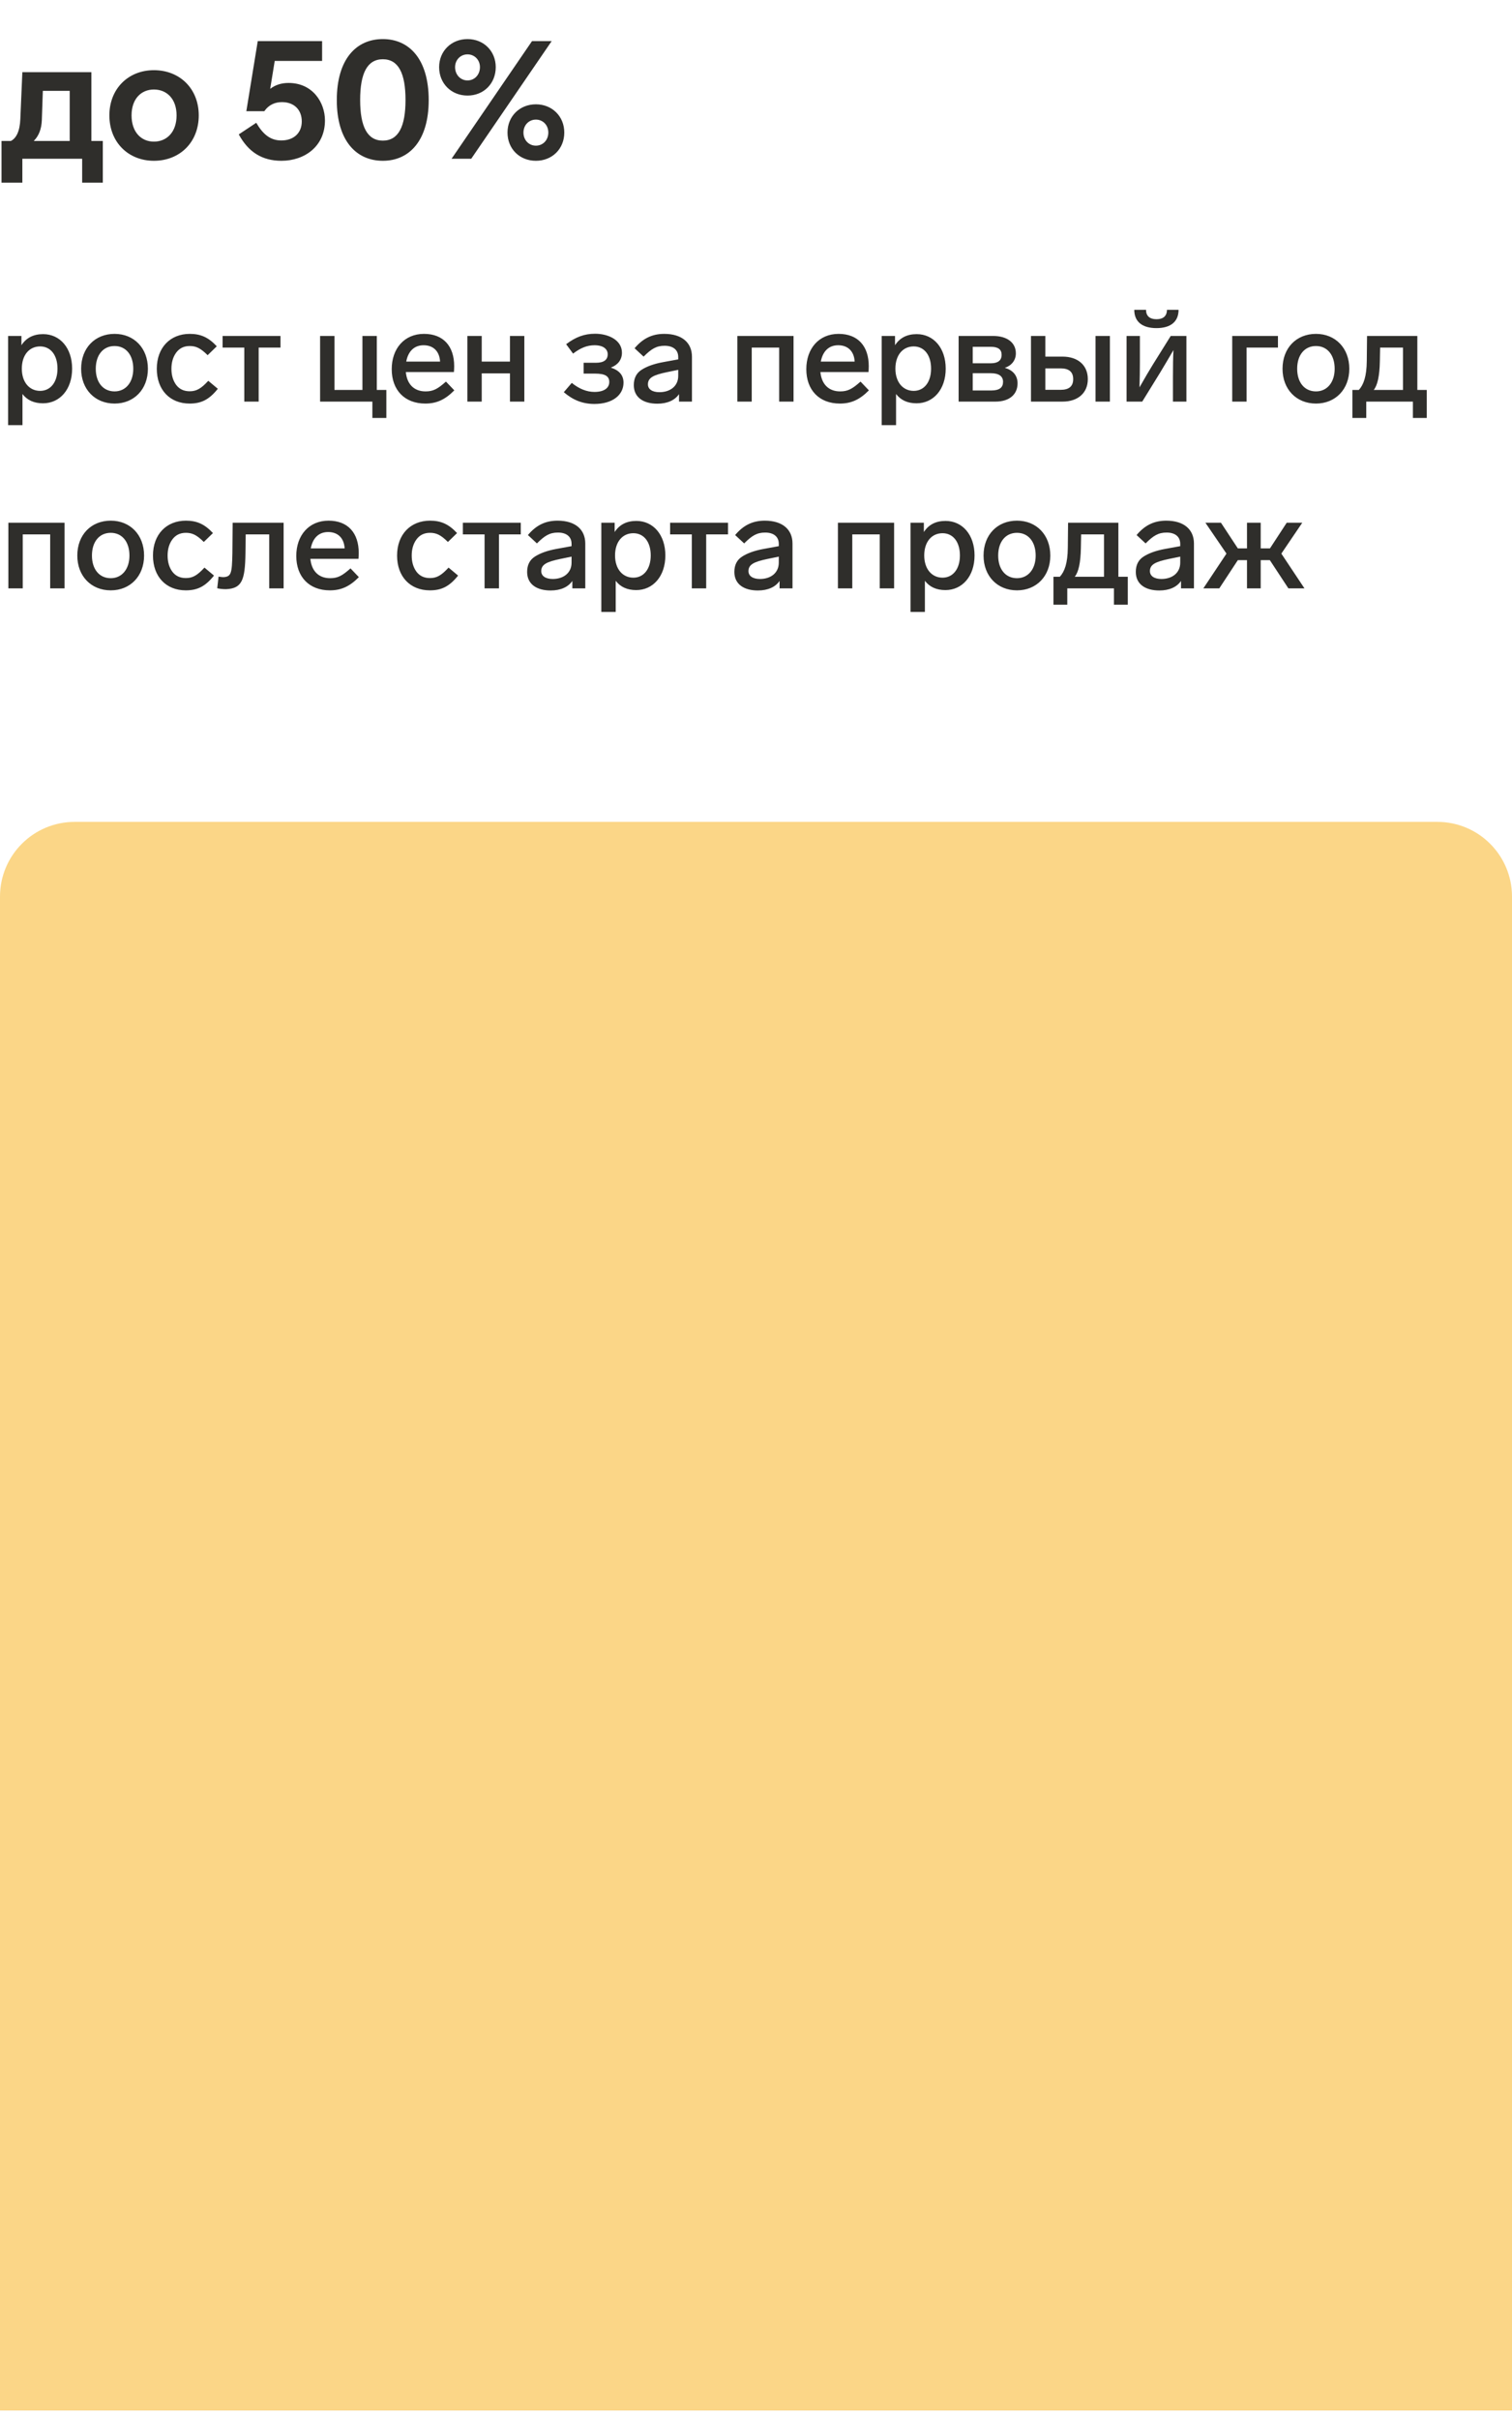 <?xml version="1.0" encoding="UTF-8"?> <svg xmlns="http://www.w3.org/2000/svg" width="162" height="259" viewBox="0 0 162 259" fill="none"> <path d="M7.728 39.472C7.728 37.26 6.426 35.776 4.62 35.776C3.584 35.776 2.814 36.168 2.296 36.966V35.972H0.868V45.52H2.408V42.188C2.912 42.846 3.64 43.182 4.606 43.182C6.398 43.182 7.728 41.712 7.728 39.472ZM6.16 39.472C6.16 40.914 5.418 41.852 4.298 41.852C3.164 41.852 2.338 40.942 2.338 39.472C2.338 38.016 3.136 37.092 4.298 37.092C5.432 37.092 6.16 38.03 6.16 39.472ZM15.847 39.486C15.847 37.274 14.363 35.748 12.277 35.748C10.177 35.748 8.693 37.26 8.693 39.486C8.693 41.684 10.177 43.21 12.277 43.21C14.363 43.21 15.847 41.684 15.847 39.486ZM10.261 39.486C10.261 38.016 11.045 37.05 12.277 37.05C13.495 37.05 14.279 38.016 14.279 39.486C14.279 40.942 13.467 41.908 12.277 41.908C11.045 41.908 10.261 40.942 10.261 39.486ZM20.328 37.05C20.986 37.05 21.476 37.26 22.246 38.03L23.226 37.078C22.33 36.112 21.49 35.748 20.328 35.748C18.256 35.748 16.8 37.204 16.8 39.486C16.8 41.754 18.214 43.21 20.314 43.21C21.546 43.21 22.4 42.804 23.338 41.628L22.316 40.774C21.546 41.614 21.042 41.894 20.328 41.894C19.698 41.894 19.222 41.67 18.872 41.208C18.536 40.746 18.368 40.172 18.368 39.486C18.368 38.8 18.536 38.226 18.872 37.764C19.222 37.288 19.698 37.05 20.328 37.05ZM30.052 37.218V35.972H23.85V37.218H26.174V43H27.714V37.218H30.052ZM39.896 44.75H41.394V41.754H40.372V35.972H38.832V41.754H35.836V35.972H34.296V43H39.896V44.75ZM47.78 40.858C46.898 41.642 46.422 41.908 45.596 41.908C44.308 41.908 43.594 41.068 43.482 39.836H48.634C48.648 39.654 48.662 39.444 48.662 39.206C48.662 37.064 47.5 35.748 45.428 35.748C43.314 35.748 41.97 37.33 41.97 39.528C41.97 41.754 43.342 43.21 45.568 43.21C46.744 43.21 47.668 42.818 48.676 41.796L47.78 40.858ZM43.524 38.716C43.734 37.61 44.378 36.966 45.386 36.966C46.45 36.966 47.094 37.638 47.15 38.716H43.524ZM56.178 43V35.972H54.638V38.716H51.614V35.972H50.074V43H51.614V39.976H54.638V43H56.178ZM66.805 40.97C66.805 40.186 66.357 39.654 65.447 39.36C66.217 39.066 66.637 38.506 66.637 37.764C66.637 36.392 65.153 35.734 63.767 35.734C62.605 35.734 61.681 36.084 60.659 36.854L61.401 37.862C62.185 37.26 62.899 36.966 63.697 36.966C64.635 36.966 65.111 37.372 65.111 37.932C65.111 38.534 64.691 38.842 63.851 38.842H62.535V40.004H63.767C64.817 40.004 65.279 40.27 65.279 40.9C65.279 41.558 64.705 41.964 63.697 41.964C62.871 41.964 62.059 41.642 61.261 40.998L60.407 41.992C61.401 42.846 62.437 43.252 63.683 43.252C65.643 43.252 66.805 42.286 66.805 40.97ZM74.138 38.198C74.138 36.7 73.074 35.748 71.17 35.748C69.868 35.748 68.874 36.238 67.992 37.288L68.958 38.184C69.798 37.344 70.33 37.022 71.212 37.022C72.108 37.022 72.668 37.456 72.668 38.226V38.478L71.058 38.772C70.064 38.954 69.294 39.234 68.734 39.598C68.188 39.948 67.908 40.494 67.908 41.236C67.908 42.58 68.972 43.224 70.428 43.224C71.492 43.224 72.304 42.86 72.752 42.202V43H74.138V38.198ZM72.668 40.242C72.668 41.362 71.786 41.992 70.652 41.992C69.882 41.992 69.42 41.67 69.42 41.152C69.42 40.424 70.05 40.144 71.45 39.85L72.668 39.598V40.242ZM79.003 43H80.543V37.218H83.483V43H85.023V35.972H79.003V43ZM92.2 40.858C91.318 41.642 90.842 41.908 90.016 41.908C88.728 41.908 88.014 41.068 87.902 39.836H93.054C93.068 39.654 93.082 39.444 93.082 39.206C93.082 37.064 91.92 35.748 89.848 35.748C87.734 35.748 86.39 37.33 86.39 39.528C86.39 41.754 87.762 43.21 89.988 43.21C91.164 43.21 92.088 42.818 93.096 41.796L92.2 40.858ZM87.944 38.716C88.154 37.61 88.798 36.966 89.806 36.966C90.87 36.966 91.514 37.638 91.57 38.716H87.944ZM101.326 39.472C101.326 37.26 100.024 35.776 98.218 35.776C97.182 35.776 96.412 36.168 95.894 36.966V35.972H94.466V45.52H96.006V42.188C96.51 42.846 97.238 43.182 98.204 43.182C99.996 43.182 101.326 41.712 101.326 39.472ZM99.758 39.472C99.758 40.914 99.016 41.852 97.896 41.852C96.762 41.852 95.936 40.942 95.936 39.472C95.936 38.016 96.734 37.092 97.896 37.092C99.03 37.092 99.758 38.03 99.758 39.472ZM109.024 41.04C109.024 40.2 108.506 39.612 107.652 39.388C108.38 39.15 108.842 38.576 108.842 37.834C108.842 36.658 107.862 35.972 106.42 35.972H102.71V43H106.658C108.156 43 109.024 42.23 109.024 41.04ZM104.222 37.134H106.168C106.938 37.134 107.316 37.414 107.316 37.988C107.316 38.59 106.924 38.898 106.154 38.898H104.222V37.134ZM107.47 40.886C107.47 41.488 107.092 41.81 106.196 41.81H104.222V39.962H106.168C107.022 39.962 107.47 40.284 107.47 40.886ZM110.462 43H113.85C115.474 43 116.552 42.09 116.552 40.592C116.552 39.094 115.474 38.184 113.85 38.184H112.002V35.972H110.462V43ZM112.002 41.74V39.444H113.64C114.536 39.444 114.984 39.822 114.984 40.592C114.984 41.362 114.536 41.74 113.64 41.74H112.002ZM118.918 35.972H117.378V43H118.918V35.972ZM127.115 35.972V43H125.673V40.424C125.673 39.164 125.687 38.184 125.729 37.484C125.211 38.366 124.735 39.178 124.301 39.892L122.383 43H120.703V35.972H122.131V38.688C122.131 39.71 122.117 40.648 122.089 41.474C122.691 40.41 123.167 39.612 123.503 39.066L125.435 35.972H127.115ZM126.275 33.172H125.029C125.029 33.83 124.637 34.18 123.909 34.18C123.181 34.18 122.789 33.83 122.789 33.172H121.529C121.529 34.502 122.453 35.132 123.909 35.132C125.351 35.132 126.275 34.502 126.275 33.172ZM136.923 37.218V35.972H132.023V43H133.563V37.218H136.923ZM144.568 39.486C144.568 37.274 143.084 35.748 140.998 35.748C138.898 35.748 137.414 37.26 137.414 39.486C137.414 41.684 138.898 43.21 140.998 43.21C143.084 43.21 144.568 41.684 144.568 39.486ZM138.982 39.486C138.982 38.016 139.766 37.05 140.998 37.05C142.216 37.05 143 38.016 143 39.486C143 40.942 142.188 41.908 140.998 41.908C139.766 41.908 138.982 40.942 138.982 39.486ZM144.901 44.75H146.385V43H151.383V44.75H152.867V41.754H151.859V35.972H146.469L146.441 38.646C146.427 40.312 146.091 41.208 145.587 41.754H144.901V44.75ZM147.183 41.754C147.589 41.264 147.813 40.242 147.841 38.702L147.869 37.218H150.319V41.754H147.183ZM0.896 63H2.436V57.218H5.376V63H6.916V55.972H0.896V63ZM15.437 59.486C15.437 57.274 13.953 55.748 11.867 55.748C9.767 55.748 8.283 57.26 8.283 59.486C8.283 61.684 9.767 63.21 11.867 63.21C13.953 63.21 15.437 61.684 15.437 59.486ZM9.851 59.486C9.851 58.016 10.635 57.05 11.867 57.05C13.085 57.05 13.869 58.016 13.869 59.486C13.869 60.942 13.057 61.908 11.867 61.908C10.635 61.908 9.851 60.942 9.851 59.486ZM19.918 57.05C20.576 57.05 21.066 57.26 21.836 58.03L22.816 57.078C21.92 56.112 21.08 55.748 19.918 55.748C17.846 55.748 16.39 57.204 16.39 59.486C16.39 61.754 17.804 63.21 19.904 63.21C21.136 63.21 21.99 62.804 22.928 61.628L21.906 60.774C21.136 61.614 20.632 61.894 19.918 61.894C19.288 61.894 18.812 61.67 18.462 61.208C18.126 60.746 17.958 60.172 17.958 59.486C17.958 58.8 18.126 58.226 18.462 57.764C18.812 57.288 19.288 57.05 19.918 57.05ZM23.275 62.986C23.569 63.056 23.891 63.084 24.213 63.084C25.921 63.014 26.257 62.132 26.299 59.248L26.327 57.218H28.847V63H30.387V55.972H24.927L24.899 59.22C24.857 61.404 24.773 61.74 23.947 61.796C23.877 61.796 23.695 61.782 23.415 61.74L23.275 62.986ZM37.554 60.858C36.672 61.642 36.196 61.908 35.37 61.908C34.082 61.908 33.368 61.068 33.256 59.836H38.408C38.422 59.654 38.436 59.444 38.436 59.206C38.436 57.064 37.274 55.748 35.202 55.748C33.088 55.748 31.744 57.33 31.744 59.528C31.744 61.754 33.116 63.21 35.342 63.21C36.518 63.21 37.442 62.818 38.45 61.796L37.554 60.858ZM33.298 58.716C33.508 57.61 34.152 56.966 35.16 56.966C36.224 56.966 36.868 57.638 36.924 58.716H33.298ZM46.072 57.05C46.73 57.05 47.22 57.26 47.99 58.03L48.97 57.078C48.074 56.112 47.234 55.748 46.072 55.748C44 55.748 42.544 57.204 42.544 59.486C42.544 61.754 43.958 63.21 46.058 63.21C47.29 63.21 48.144 62.804 49.082 61.628L48.06 60.774C47.29 61.614 46.786 61.894 46.072 61.894C45.442 61.894 44.966 61.67 44.616 61.208C44.28 60.746 44.112 60.172 44.112 59.486C44.112 58.8 44.28 58.226 44.616 57.764C44.966 57.288 45.442 57.05 46.072 57.05ZM55.797 57.218V55.972H49.594V57.218H51.919V63H53.459V57.218H55.797ZM62.708 58.198C62.708 56.7 61.644 55.748 59.74 55.748C58.438 55.748 57.444 56.238 56.562 57.288L57.528 58.184C58.368 57.344 58.9 57.022 59.782 57.022C60.678 57.022 61.238 57.456 61.238 58.226V58.478L59.628 58.772C58.634 58.954 57.864 59.234 57.304 59.598C56.758 59.948 56.478 60.494 56.478 61.236C56.478 62.58 57.542 63.224 58.998 63.224C60.062 63.224 60.874 62.86 61.322 62.202V63H62.708V58.198ZM61.238 60.242C61.238 61.362 60.356 61.992 59.222 61.992C58.452 61.992 57.99 61.67 57.99 61.152C57.99 60.424 58.62 60.144 60.02 59.85L61.238 59.598V60.242ZM71.288 59.472C71.288 57.26 69.987 55.776 68.18 55.776C67.144 55.776 66.374 56.168 65.856 56.966V55.972H64.428V65.52H65.969V62.188C66.472 62.846 67.201 63.182 68.166 63.182C69.959 63.182 71.288 61.712 71.288 59.472ZM69.721 59.472C69.721 60.914 68.978 61.852 67.859 61.852C66.725 61.852 65.898 60.942 65.898 59.472C65.898 58.016 66.697 57.092 67.859 57.092C68.993 57.092 69.721 58.03 69.721 59.472ZM78 57.218V55.972H71.798V57.218H74.122V63H75.662V57.218H78ZM84.911 58.198C84.911 56.7 83.847 55.748 81.943 55.748C80.641 55.748 79.647 56.238 78.765 57.288L79.731 58.184C80.571 57.344 81.103 57.022 81.985 57.022C82.881 57.022 83.441 57.456 83.441 58.226V58.478L81.831 58.772C80.837 58.954 80.067 59.234 79.507 59.598C78.961 59.948 78.681 60.494 78.681 61.236C78.681 62.58 79.745 63.224 81.201 63.224C82.265 63.224 83.077 62.86 83.525 62.202V63H84.911V58.198ZM83.441 60.242C83.441 61.362 82.559 61.992 81.425 61.992C80.655 61.992 80.193 61.67 80.193 61.152C80.193 60.424 80.823 60.144 82.223 59.85L83.441 59.598V60.242ZM89.777 63H91.317V57.218H94.257V63H95.797V55.972H89.777V63ZM104.416 59.472C104.416 57.26 103.114 55.776 101.308 55.776C100.272 55.776 99.501 56.168 98.984 56.966V55.972H97.555V65.52H99.096V62.188C99.6 62.846 100.328 63.182 101.294 63.182C103.086 63.182 104.416 61.712 104.416 59.472ZM102.848 59.472C102.848 60.914 102.106 61.852 100.986 61.852C99.852 61.852 99.025 60.942 99.025 59.472C99.025 58.016 99.823 57.092 100.986 57.092C102.12 57.092 102.848 58.03 102.848 59.472ZM112.534 59.486C112.534 57.274 111.05 55.748 108.964 55.748C106.864 55.748 105.38 57.26 105.38 59.486C105.38 61.684 106.864 63.21 108.964 63.21C111.05 63.21 112.534 61.684 112.534 59.486ZM106.948 59.486C106.948 58.016 107.732 57.05 108.964 57.05C110.182 57.05 110.966 58.016 110.966 59.486C110.966 60.942 110.154 61.908 108.964 61.908C107.732 61.908 106.948 60.942 106.948 59.486ZM112.868 64.75H114.352V63H119.35V64.75H120.834V61.754H119.826V55.972H114.436L114.408 58.646C114.394 60.312 114.058 61.208 113.554 61.754H112.868V64.75ZM115.15 61.754C115.556 61.264 115.78 60.242 115.808 58.702L115.836 57.218H118.286V61.754H115.15ZM127.923 58.198C127.923 56.7 126.859 55.748 124.955 55.748C123.653 55.748 122.659 56.238 121.777 57.288L122.743 58.184C123.583 57.344 124.115 57.022 124.997 57.022C125.893 57.022 126.453 57.456 126.453 58.226V58.478L124.843 58.772C123.849 58.954 123.079 59.234 122.519 59.598C121.973 59.948 121.693 60.494 121.693 61.236C121.693 62.58 122.757 63.224 124.213 63.224C125.277 63.224 126.089 62.86 126.537 62.202V63H127.923V58.198ZM126.453 60.242C126.453 61.362 125.571 61.992 124.437 61.992C123.667 61.992 123.205 61.67 123.205 61.152C123.205 60.424 123.835 60.144 125.235 59.85L126.453 59.598V60.242ZM138.043 63H139.765L137.287 59.276L139.527 55.972H137.861L136.069 58.716H135.075V55.972H133.605V58.716H132.625L130.819 55.972H129.153L131.407 59.276L128.929 63H130.637L132.625 59.976H133.605V63H135.075V59.976H136.055L138.043 63Z" fill="#2F2E2B"></path> <path d="M9.792 7.73H2.394L2.178 12.752C2.124 14.084 1.728 14.804 1.17 15.092H0.162V19.556H2.394V17H8.802V19.556H11.016V15.092H9.792V7.73ZM4.59 9.728H7.47V15.092H3.618C4.158 14.552 4.446 13.814 4.482 12.86L4.59 9.728ZM16.489 17.216C19.261 17.216 21.295 15.236 21.295 12.356C21.295 9.494 19.261 7.514 16.489 7.514C13.753 7.514 11.719 9.494 11.719 12.356C11.719 15.236 13.753 17.216 16.489 17.216ZM16.489 15.164C15.121 15.164 14.095 14.138 14.095 12.356C14.095 10.592 15.121 9.584 16.489 9.584C17.875 9.584 18.919 10.592 18.919 12.356C18.919 14.138 17.875 15.164 16.489 15.164ZM30.911 8.882C30.137 8.882 29.489 9.098 28.949 9.512L29.435 6.524H34.511V4.4H27.617L26.393 11.906H28.319C28.805 11.204 29.489 10.934 30.209 10.934C31.523 10.934 32.333 11.762 32.333 13.004C32.333 14.21 31.505 15.038 30.137 15.038C28.985 15.038 28.193 14.408 27.455 13.148L25.583 14.39C26.609 16.28 28.085 17.216 30.155 17.216C32.639 17.216 34.817 15.668 34.817 12.896C34.817 10.988 33.521 8.882 30.911 8.882ZM41.018 4.184C38.174 4.184 36.086 6.326 36.086 10.718C36.086 15.074 38.174 17.216 41.018 17.216C43.844 17.216 45.932 15.074 45.932 10.718C45.932 6.326 43.844 4.184 41.018 4.184ZM41.018 6.344C42.692 6.344 43.448 7.856 43.448 10.7C43.448 13.544 42.692 15.056 41.018 15.056C39.344 15.056 38.588 13.544 38.588 10.7C38.588 7.856 39.344 6.344 41.018 6.344ZM50.091 10.232C51.837 10.232 53.115 8.936 53.115 7.19C53.115 5.48 51.837 4.184 50.091 4.184C48.345 4.184 47.049 5.48 47.049 7.19C47.049 8.936 48.345 10.232 50.091 10.232ZM50.487 17L59.109 4.4H57.003L48.381 17H50.487ZM50.091 8.612C49.335 8.612 48.759 8 48.759 7.19C48.759 6.416 49.335 5.822 50.091 5.822C50.847 5.822 51.423 6.416 51.423 7.19C51.423 8 50.847 8.612 50.091 8.612ZM57.417 17.216C59.163 17.216 60.459 15.938 60.459 14.192C60.459 12.464 59.163 11.168 57.417 11.168C55.671 11.168 54.375 12.464 54.375 14.192C54.375 15.938 55.671 17.216 57.417 17.216ZM57.417 15.596C56.661 15.596 56.085 15.002 56.085 14.192C56.085 13.4 56.661 12.806 57.417 12.806C58.173 12.806 58.749 13.4 58.749 14.192C58.749 15.002 58.173 15.596 57.417 15.596Z" fill="#2F2E2B"></path> <path d="M0 96C0 91.582 3.582 88 8 88H154C158.418 88 162 91.582 162 96V258.1H0V96Z" fill="#FBD687"></path> </svg> 